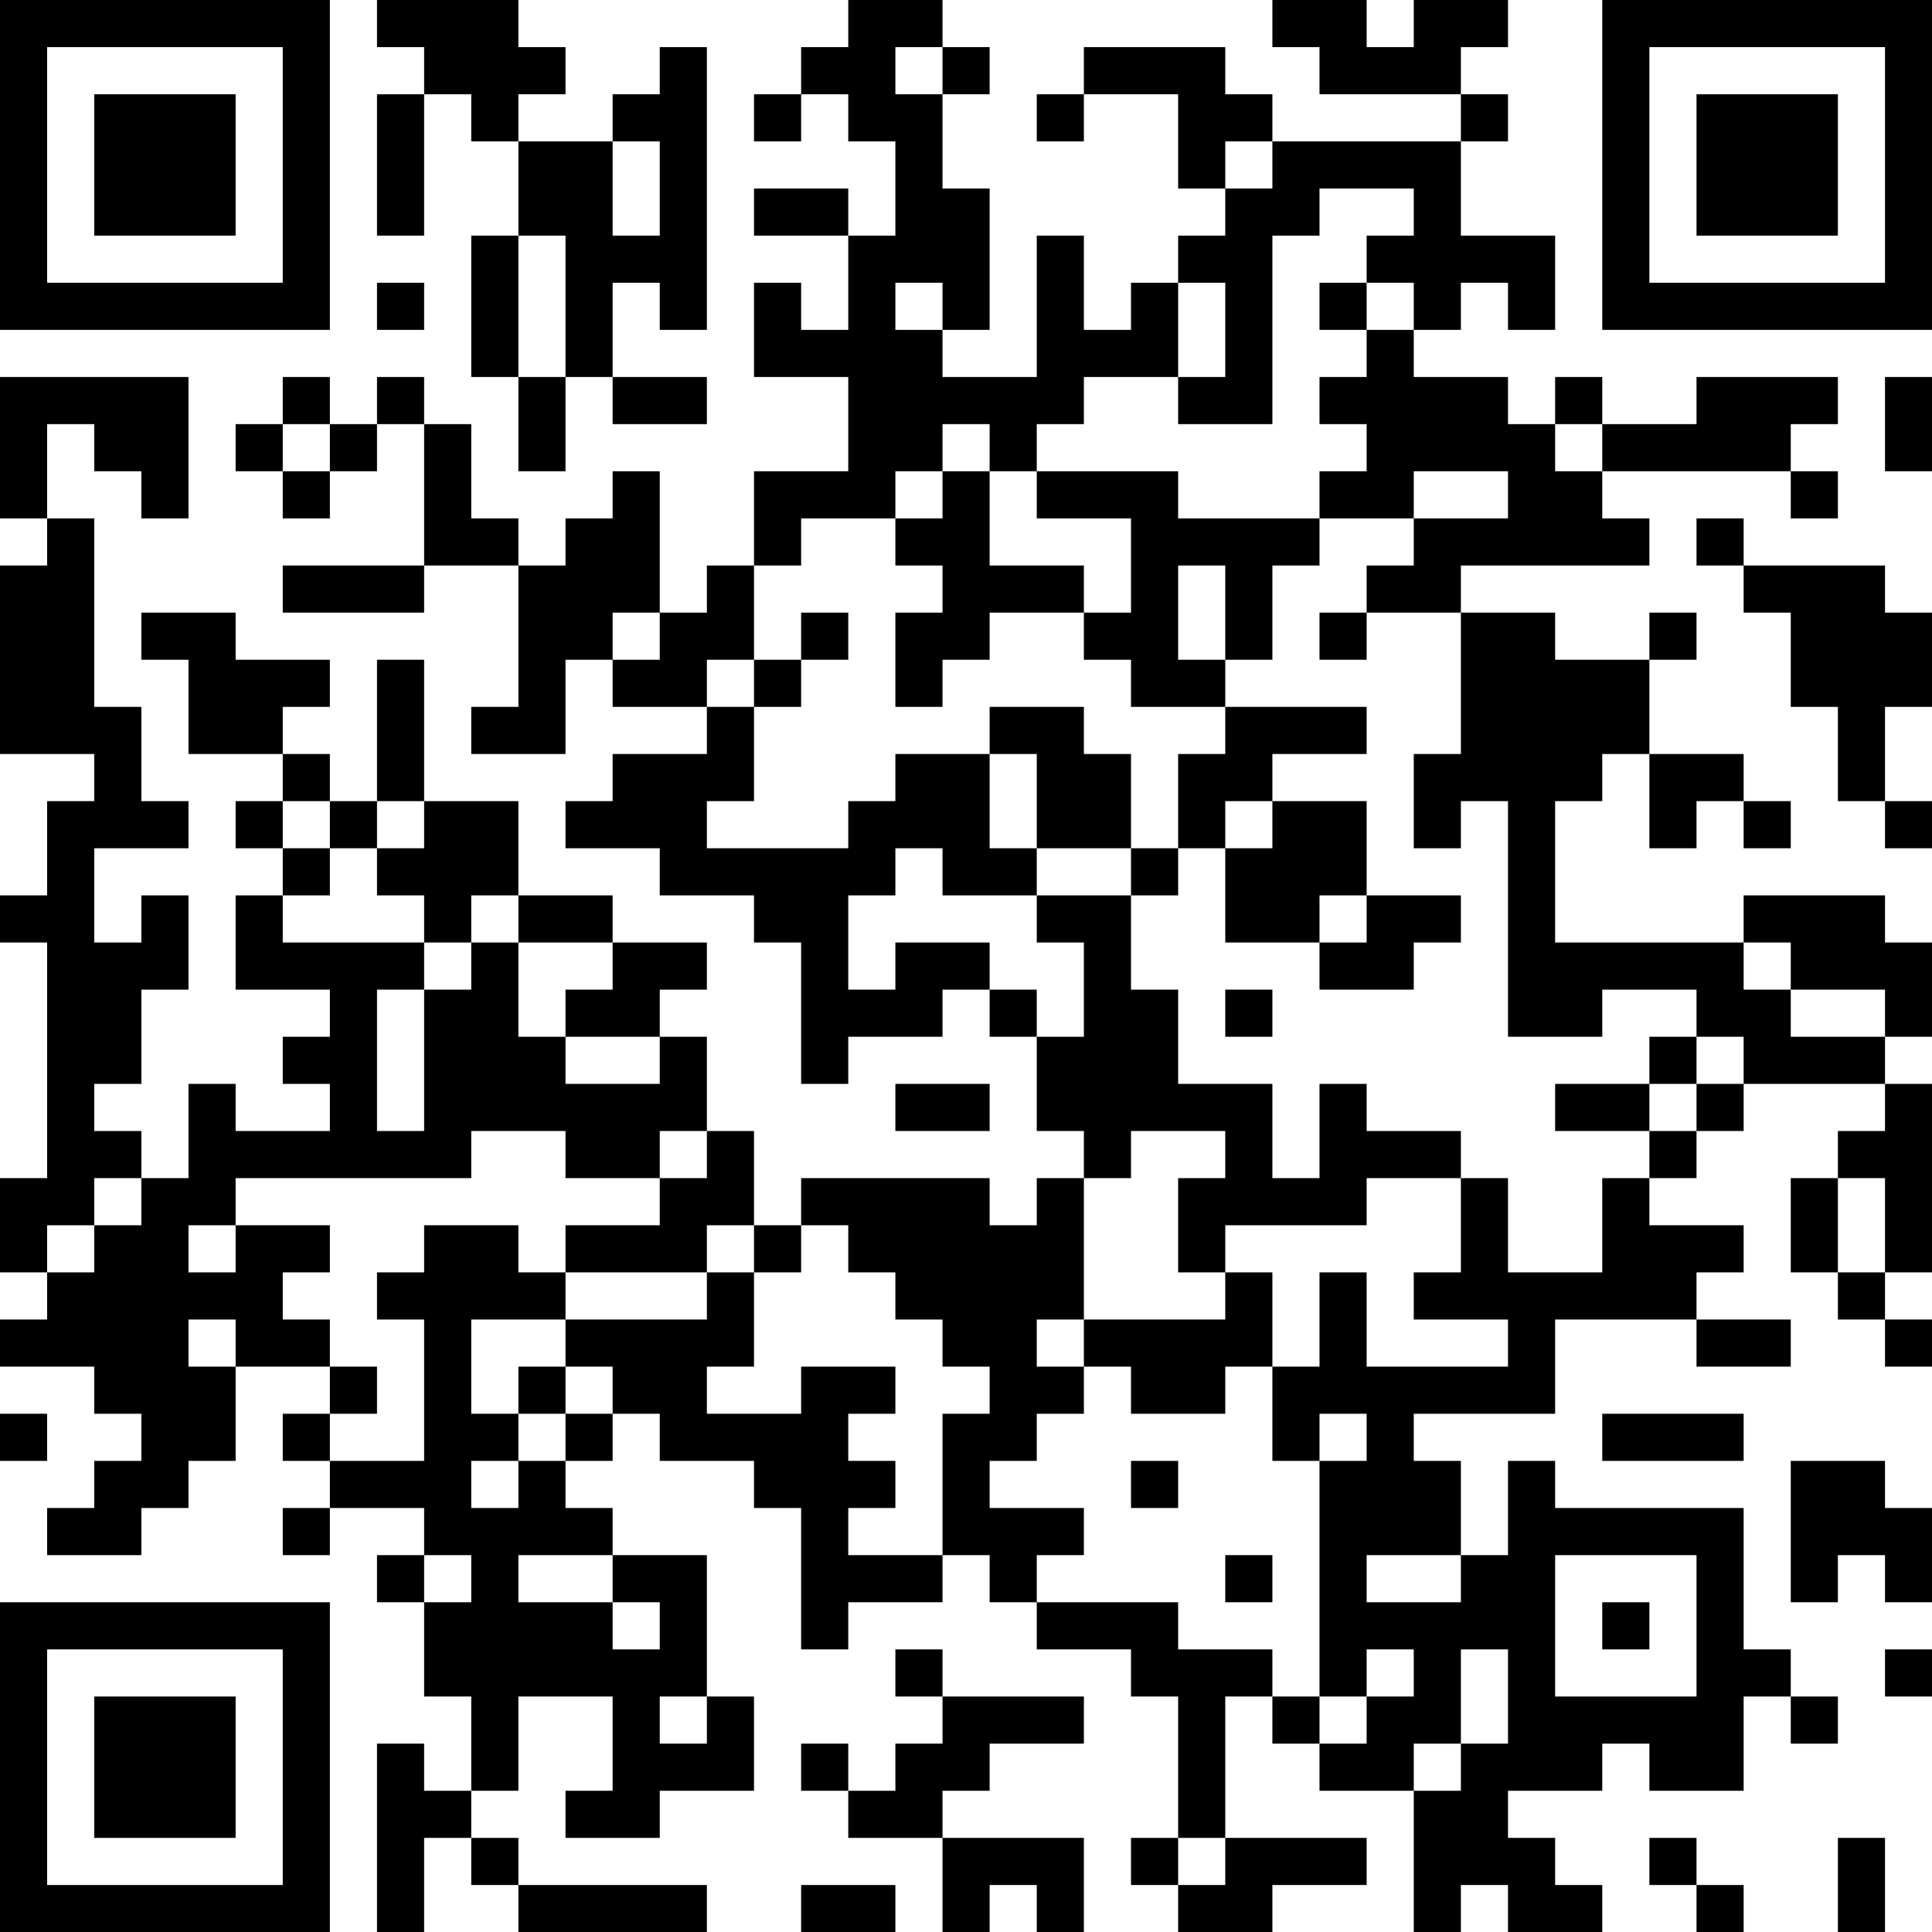 <?xml version="1.0" encoding="UTF-8"?>
<svg xmlns="http://www.w3.org/2000/svg" version="1.1" width="250" height="250" viewBox="0 0 250 250"><rect x="0" y="0" width="250" height="250" fill="#ffffff"/><g transform="scale(6.098)"><g transform="translate(0,0)"><path fill-rule="evenodd" d="M8 0L8 1L9 1L9 2L8 2L8 5L9 5L9 2L10 2L10 3L11 3L11 5L10 5L10 8L11 8L11 10L12 10L12 8L13 8L13 9L15 9L15 8L13 8L13 6L14 6L14 7L15 7L15 1L14 1L14 2L13 2L13 3L11 3L11 2L12 2L12 1L11 1L11 0ZM18 0L18 1L17 1L17 2L16 2L16 3L17 3L17 2L18 2L18 3L19 3L19 5L18 5L18 4L16 4L16 5L18 5L18 7L17 7L17 6L16 6L16 8L18 8L18 10L16 10L16 12L15 12L15 13L14 13L14 10L13 10L13 11L12 11L12 12L11 12L11 11L10 11L10 9L9 9L9 8L8 8L8 9L7 9L7 8L6 8L6 9L5 9L5 10L6 10L6 11L7 11L7 10L8 10L8 9L9 9L9 12L6 12L6 13L9 13L9 12L11 12L11 15L10 15L10 16L12 16L12 14L13 14L13 15L15 15L15 16L13 16L13 17L12 17L12 18L14 18L14 19L16 19L16 20L17 20L17 23L18 23L18 22L20 22L20 21L21 21L21 22L22 22L22 24L23 24L23 25L22 25L22 26L21 26L21 25L17 25L17 26L16 26L16 24L15 24L15 22L14 22L14 21L15 21L15 20L13 20L13 19L11 19L11 17L9 17L9 14L8 14L8 17L7 17L7 16L6 16L6 15L7 15L7 14L5 14L5 13L3 13L3 14L4 14L4 16L6 16L6 17L5 17L5 18L6 18L6 19L5 19L5 21L7 21L7 22L6 22L6 23L7 23L7 24L5 24L5 23L4 23L4 25L3 25L3 24L2 24L2 23L3 23L3 21L4 21L4 19L3 19L3 20L2 20L2 18L4 18L4 17L3 17L3 15L2 15L2 11L1 11L1 9L2 9L2 10L3 10L3 11L4 11L4 8L0 8L0 11L1 11L1 12L0 12L0 16L2 16L2 17L1 17L1 19L0 19L0 20L1 20L1 25L0 25L0 27L1 27L1 28L0 28L0 29L2 29L2 30L3 30L3 31L2 31L2 32L1 32L1 33L3 33L3 32L4 32L4 31L5 31L5 29L7 29L7 30L6 30L6 31L7 31L7 32L6 32L6 33L7 33L7 32L9 32L9 33L8 33L8 34L9 34L9 36L10 36L10 38L9 38L9 37L8 37L8 41L9 41L9 39L10 39L10 40L11 40L11 41L15 41L15 40L11 40L11 39L10 39L10 38L11 38L11 36L13 36L13 38L12 38L12 39L14 39L14 38L16 38L16 36L15 36L15 33L13 33L13 32L12 32L12 31L13 31L13 30L14 30L14 31L16 31L16 32L17 32L17 35L18 35L18 34L20 34L20 33L21 33L21 34L22 34L22 35L24 35L24 36L25 36L25 39L24 39L24 40L25 40L25 41L27 41L27 40L29 40L29 39L26 39L26 36L27 36L27 37L28 37L28 38L30 38L30 41L31 41L31 40L32 40L32 41L34 41L34 40L33 40L33 39L32 39L32 38L34 38L34 37L35 37L35 38L37 38L37 36L38 36L38 37L39 37L39 36L38 36L38 35L37 35L37 32L33 32L33 31L32 31L32 33L31 33L31 31L30 31L30 30L33 30L33 28L36 28L36 29L38 29L38 28L36 28L36 27L37 27L37 26L35 26L35 25L36 25L36 24L37 24L37 23L40 23L40 24L39 24L39 25L38 25L38 27L39 27L39 28L40 28L40 29L41 29L41 28L40 28L40 27L41 27L41 23L40 23L40 22L41 22L41 20L40 20L40 19L37 19L37 20L33 20L33 17L34 17L34 16L35 16L35 18L36 18L36 17L37 17L37 18L38 18L38 17L37 17L37 16L35 16L35 14L36 14L36 13L35 13L35 14L33 14L33 13L31 13L31 12L35 12L35 11L34 11L34 10L38 10L38 11L39 11L39 10L38 10L38 9L39 9L39 8L36 8L36 9L34 9L34 8L33 8L33 9L32 9L32 8L30 8L30 7L31 7L31 6L32 6L32 7L33 7L33 5L31 5L31 3L32 3L32 2L31 2L31 1L32 1L32 0L30 0L30 1L29 1L29 0L27 0L27 1L28 1L28 2L31 2L31 3L27 3L27 2L26 2L26 1L23 1L23 2L22 2L22 3L23 3L23 2L25 2L25 4L26 4L26 5L25 5L25 6L24 6L24 7L23 7L23 5L22 5L22 8L20 8L20 7L21 7L21 4L20 4L20 2L21 2L21 1L20 1L20 0ZM19 1L19 2L20 2L20 1ZM13 3L13 5L14 5L14 3ZM26 3L26 4L27 4L27 3ZM28 4L28 5L27 5L27 9L25 9L25 8L26 8L26 6L25 6L25 8L23 8L23 9L22 9L22 10L21 10L21 9L20 9L20 10L19 10L19 11L17 11L17 12L16 12L16 14L15 14L15 15L16 15L16 17L15 17L15 18L18 18L18 17L19 17L19 16L21 16L21 18L22 18L22 19L20 19L20 18L19 18L19 19L18 19L18 21L19 21L19 20L21 20L21 21L22 21L22 22L23 22L23 20L22 20L22 19L24 19L24 21L25 21L25 23L27 23L27 25L28 25L28 23L29 23L29 24L31 24L31 25L29 25L29 26L26 26L26 27L25 27L25 25L26 25L26 24L24 24L24 25L23 25L23 28L22 28L22 29L23 29L23 30L22 30L22 31L21 31L21 32L23 32L23 33L22 33L22 34L25 34L25 35L27 35L27 36L28 36L28 37L29 37L29 36L30 36L30 35L29 35L29 36L28 36L28 31L29 31L29 30L28 30L28 31L27 31L27 29L28 29L28 27L29 27L29 29L32 29L32 28L30 28L30 27L31 27L31 25L32 25L32 27L34 27L34 25L35 25L35 24L36 24L36 23L37 23L37 22L36 22L36 21L34 21L34 22L32 22L32 17L31 17L31 18L30 18L30 16L31 16L31 13L29 13L29 12L30 12L30 11L32 11L32 10L30 10L30 11L28 11L28 10L29 10L29 9L28 9L28 8L29 8L29 7L30 7L30 6L29 6L29 5L30 5L30 4ZM11 5L11 8L12 8L12 5ZM8 6L8 7L9 7L9 6ZM19 6L19 7L20 7L20 6ZM28 6L28 7L29 7L29 6ZM40 8L40 10L41 10L41 8ZM6 9L6 10L7 10L7 9ZM33 9L33 10L34 10L34 9ZM20 10L20 11L19 11L19 12L20 12L20 13L19 13L19 15L20 15L20 14L21 14L21 13L23 13L23 14L24 14L24 15L26 15L26 16L25 16L25 18L24 18L24 16L23 16L23 15L21 15L21 16L22 16L22 18L24 18L24 19L25 19L25 18L26 18L26 20L28 20L28 21L30 21L30 20L31 20L31 19L29 19L29 17L27 17L27 16L29 16L29 15L26 15L26 14L27 14L27 12L28 12L28 11L25 11L25 10L22 10L22 11L24 11L24 13L23 13L23 12L21 12L21 10ZM36 11L36 12L37 12L37 13L38 13L38 15L39 15L39 17L40 17L40 18L41 18L41 17L40 17L40 15L41 15L41 13L40 13L40 12L37 12L37 11ZM25 12L25 14L26 14L26 12ZM13 13L13 14L14 14L14 13ZM17 13L17 14L16 14L16 15L17 15L17 14L18 14L18 13ZM28 13L28 14L29 14L29 13ZM6 17L6 18L7 18L7 19L6 19L6 20L9 20L9 21L8 21L8 24L9 24L9 21L10 21L10 20L11 20L11 22L12 22L12 23L14 23L14 22L12 22L12 21L13 21L13 20L11 20L11 19L10 19L10 20L9 20L9 19L8 19L8 18L9 18L9 17L8 17L8 18L7 18L7 17ZM26 17L26 18L27 18L27 17ZM28 19L28 20L29 20L29 19ZM37 20L37 21L38 21L38 22L40 22L40 21L38 21L38 20ZM26 21L26 22L27 22L27 21ZM35 22L35 23L33 23L33 24L35 24L35 23L36 23L36 22ZM19 23L19 24L21 24L21 23ZM10 24L10 25L5 25L5 26L4 26L4 27L5 27L5 26L7 26L7 27L6 27L6 28L7 28L7 29L8 29L8 30L7 30L7 31L9 31L9 28L8 28L8 27L9 27L9 26L11 26L11 27L12 27L12 28L10 28L10 30L11 30L11 31L10 31L10 32L11 32L11 31L12 31L12 30L13 30L13 29L12 29L12 28L15 28L15 27L16 27L16 29L15 29L15 30L17 30L17 29L19 29L19 30L18 30L18 31L19 31L19 32L18 32L18 33L20 33L20 30L21 30L21 29L20 29L20 28L19 28L19 27L18 27L18 26L17 26L17 27L16 27L16 26L15 26L15 27L12 27L12 26L14 26L14 25L15 25L15 24L14 24L14 25L12 25L12 24ZM2 25L2 26L1 26L1 27L2 27L2 26L3 26L3 25ZM39 25L39 27L40 27L40 25ZM26 27L26 28L23 28L23 29L24 29L24 30L26 30L26 29L27 29L27 27ZM4 28L4 29L5 29L5 28ZM11 29L11 30L12 30L12 29ZM0 30L0 31L1 31L1 30ZM34 30L34 31L37 31L37 30ZM24 31L24 32L25 32L25 31ZM38 31L38 34L39 34L39 33L40 33L40 34L41 34L41 32L40 32L40 31ZM9 33L9 34L10 34L10 33ZM11 33L11 34L13 34L13 35L14 35L14 34L13 34L13 33ZM26 33L26 34L27 34L27 33ZM29 33L29 34L31 34L31 33ZM33 33L33 36L36 36L36 33ZM34 34L34 35L35 35L35 34ZM19 35L19 36L20 36L20 37L19 37L19 38L18 38L18 37L17 37L17 38L18 38L18 39L20 39L20 41L21 41L21 40L22 40L22 41L23 41L23 39L20 39L20 38L21 38L21 37L23 37L23 36L20 36L20 35ZM31 35L31 37L30 37L30 38L31 38L31 37L32 37L32 35ZM40 35L40 36L41 36L41 35ZM14 36L14 37L15 37L15 36ZM25 39L25 40L26 40L26 39ZM35 39L35 40L36 40L36 41L37 41L37 40L36 40L36 39ZM39 39L39 41L40 41L40 39ZM17 40L17 41L19 41L19 40ZM0 0L0 7L7 7L7 0ZM1 1L1 6L6 6L6 1ZM2 2L2 5L5 5L5 2ZM34 0L34 7L41 7L41 0ZM35 1L35 6L40 6L40 1ZM36 2L36 5L39 5L39 2ZM0 34L0 41L7 41L7 34ZM1 35L1 40L6 40L6 35ZM2 36L2 39L5 39L5 36Z" fill="#000000"/></g></g></svg>
